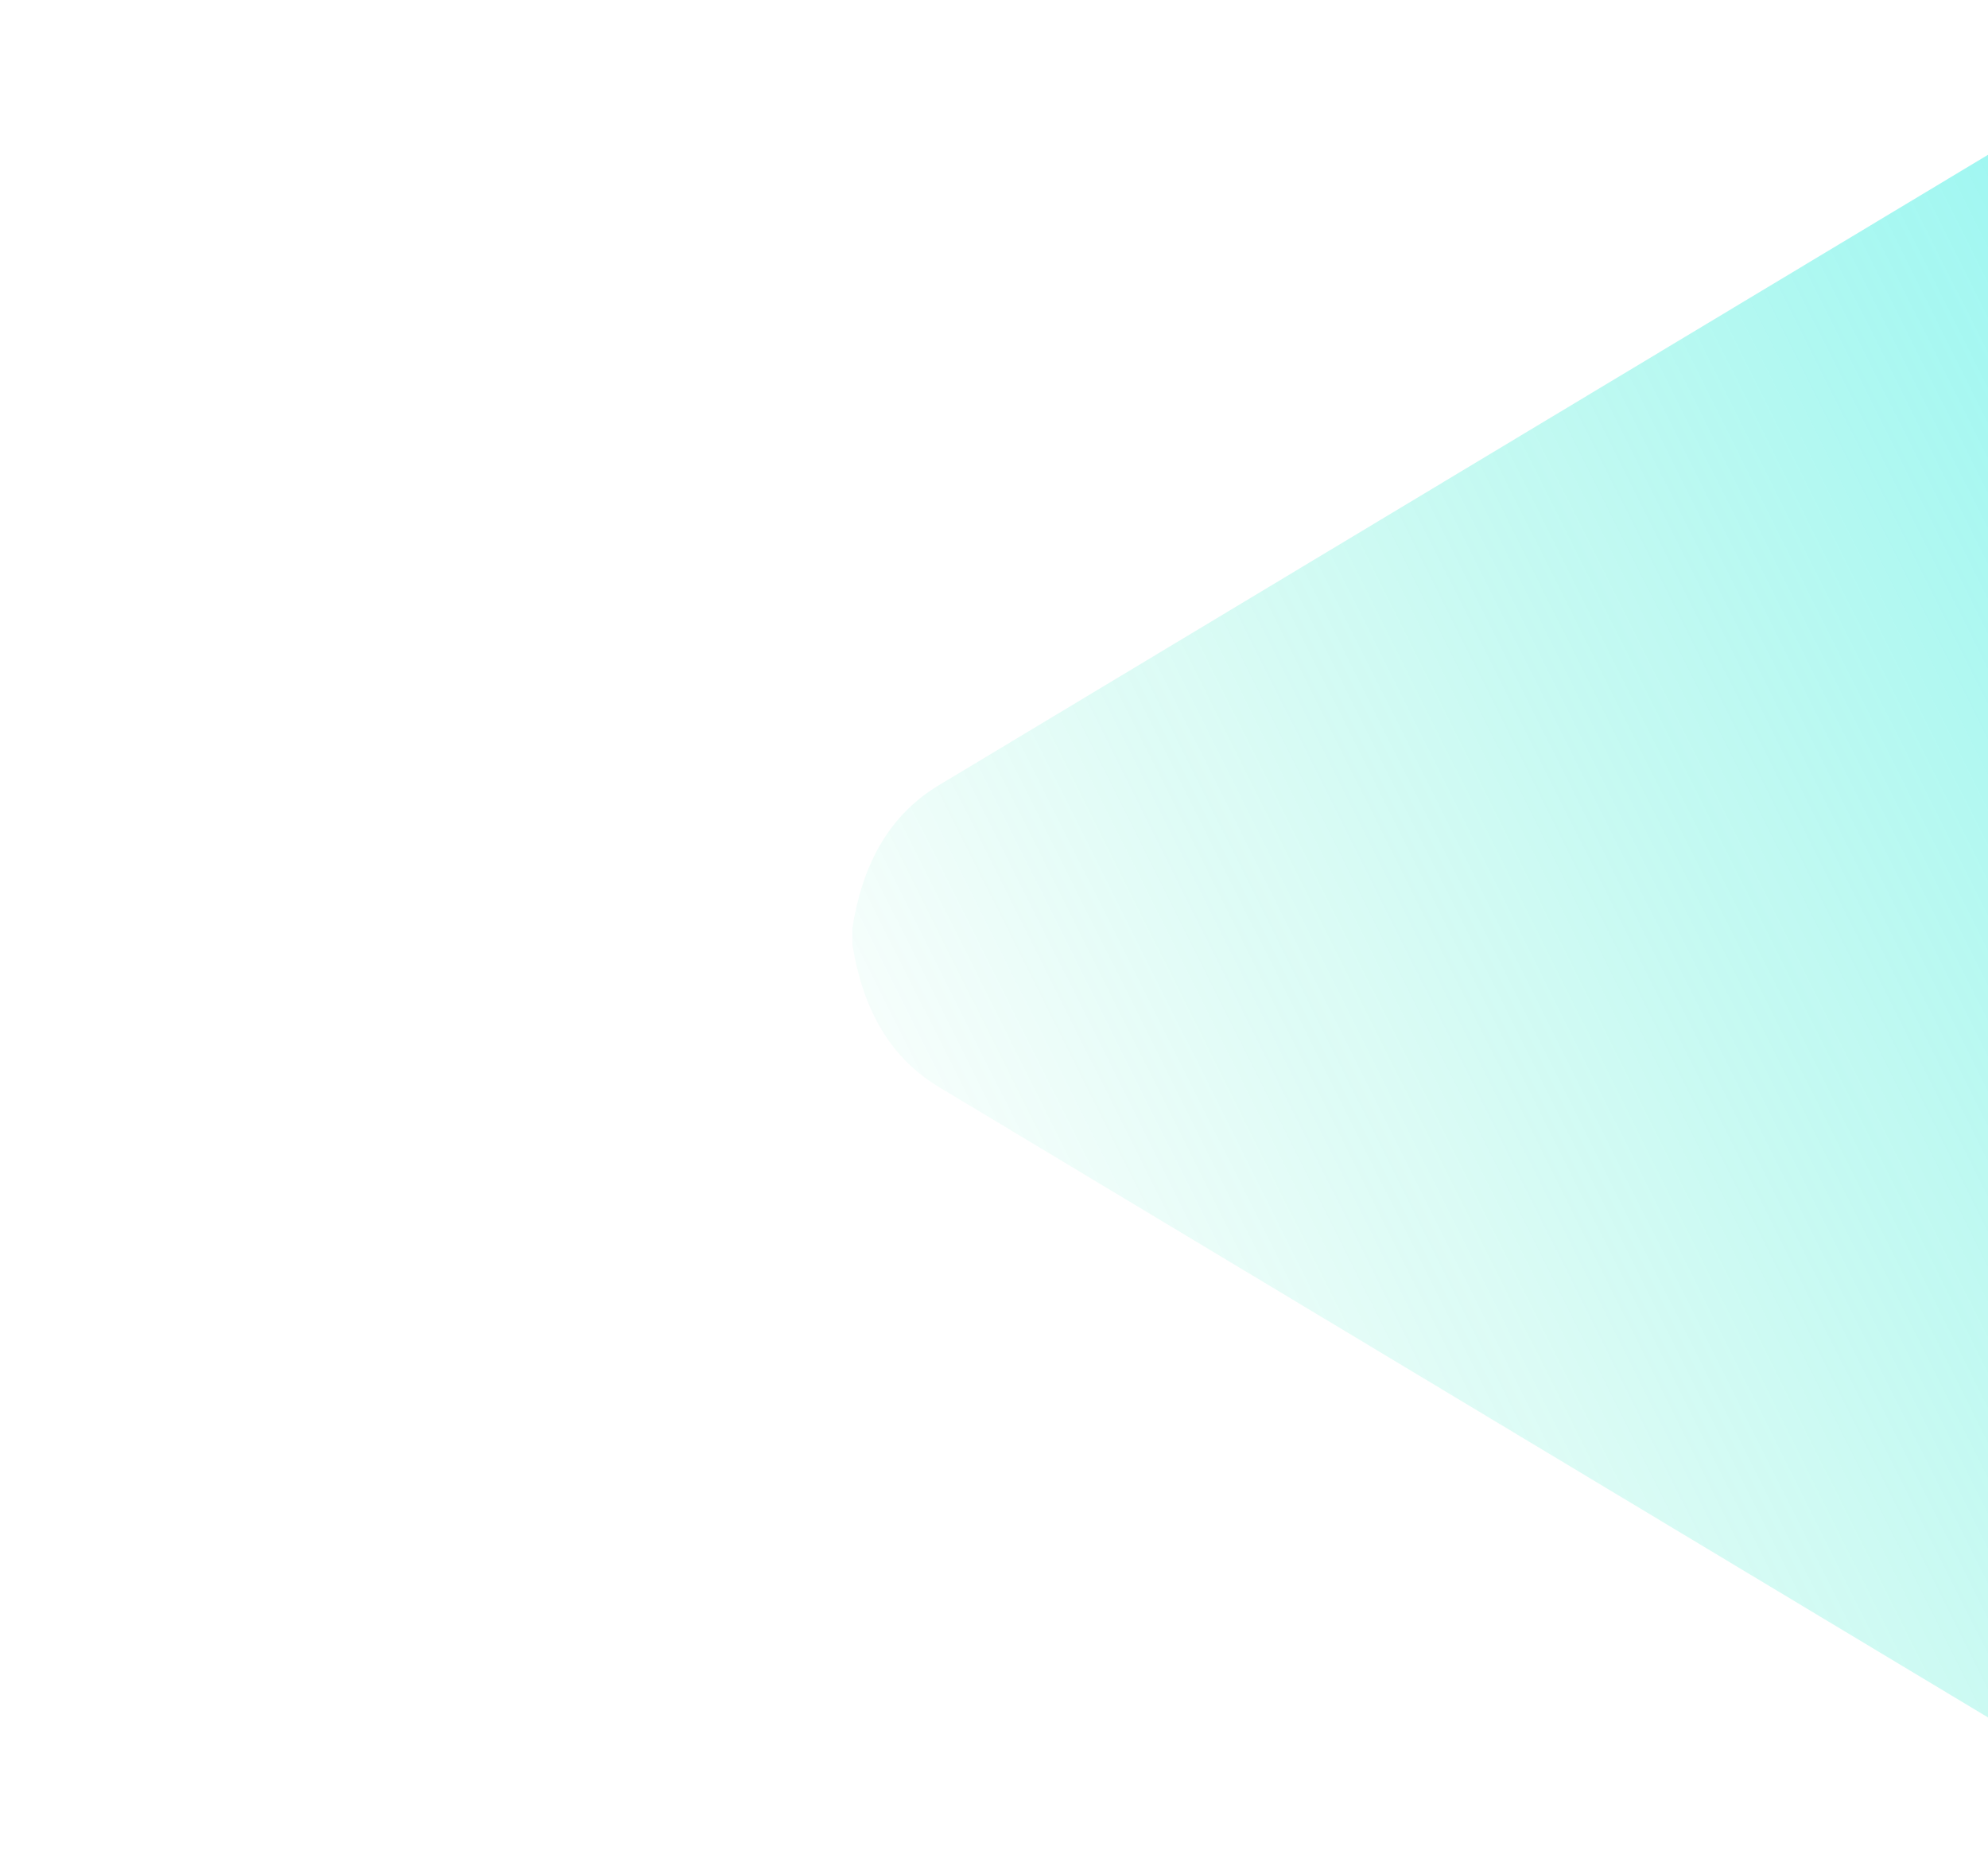<svg width="737" height="693" viewBox="0 0 737 693" fill="none" xmlns="http://www.w3.org/2000/svg">
<g style="mix-blend-mode:multiply" opacity="0.5">
<path d="M347.752 402.689L762.921 652.095C774.239 656.719 780.693 659.454 790.855 659.454C823.51 659.454 850 632.107 850 598.346L850 95.555C850 61.793 823.51 34.446 790.855 34.446C780.693 34.446 774.239 37.181 762.921 41.805C598.613 140.519 474.326 215.162 347.752 291.212C328.439 302.996 319.48 321.99 316.013 343.867L316.013 350.033C319.48 371.911 328.439 390.905 347.752 402.689Z" fill="url(#paint0_linear_4175_11964)"/>
</g>
<defs>
<linearGradient id="paint0_linear_4175_11964" x1="944" y1="83.95" x2="278" y2="417.95" gradientUnits="userSpaceOnUse">
<stop stop-color="#09ECED"/>
<stop offset="1" stop-color="#09E3A6" stop-opacity="0"/>
</linearGradient>
</defs>
</svg>
